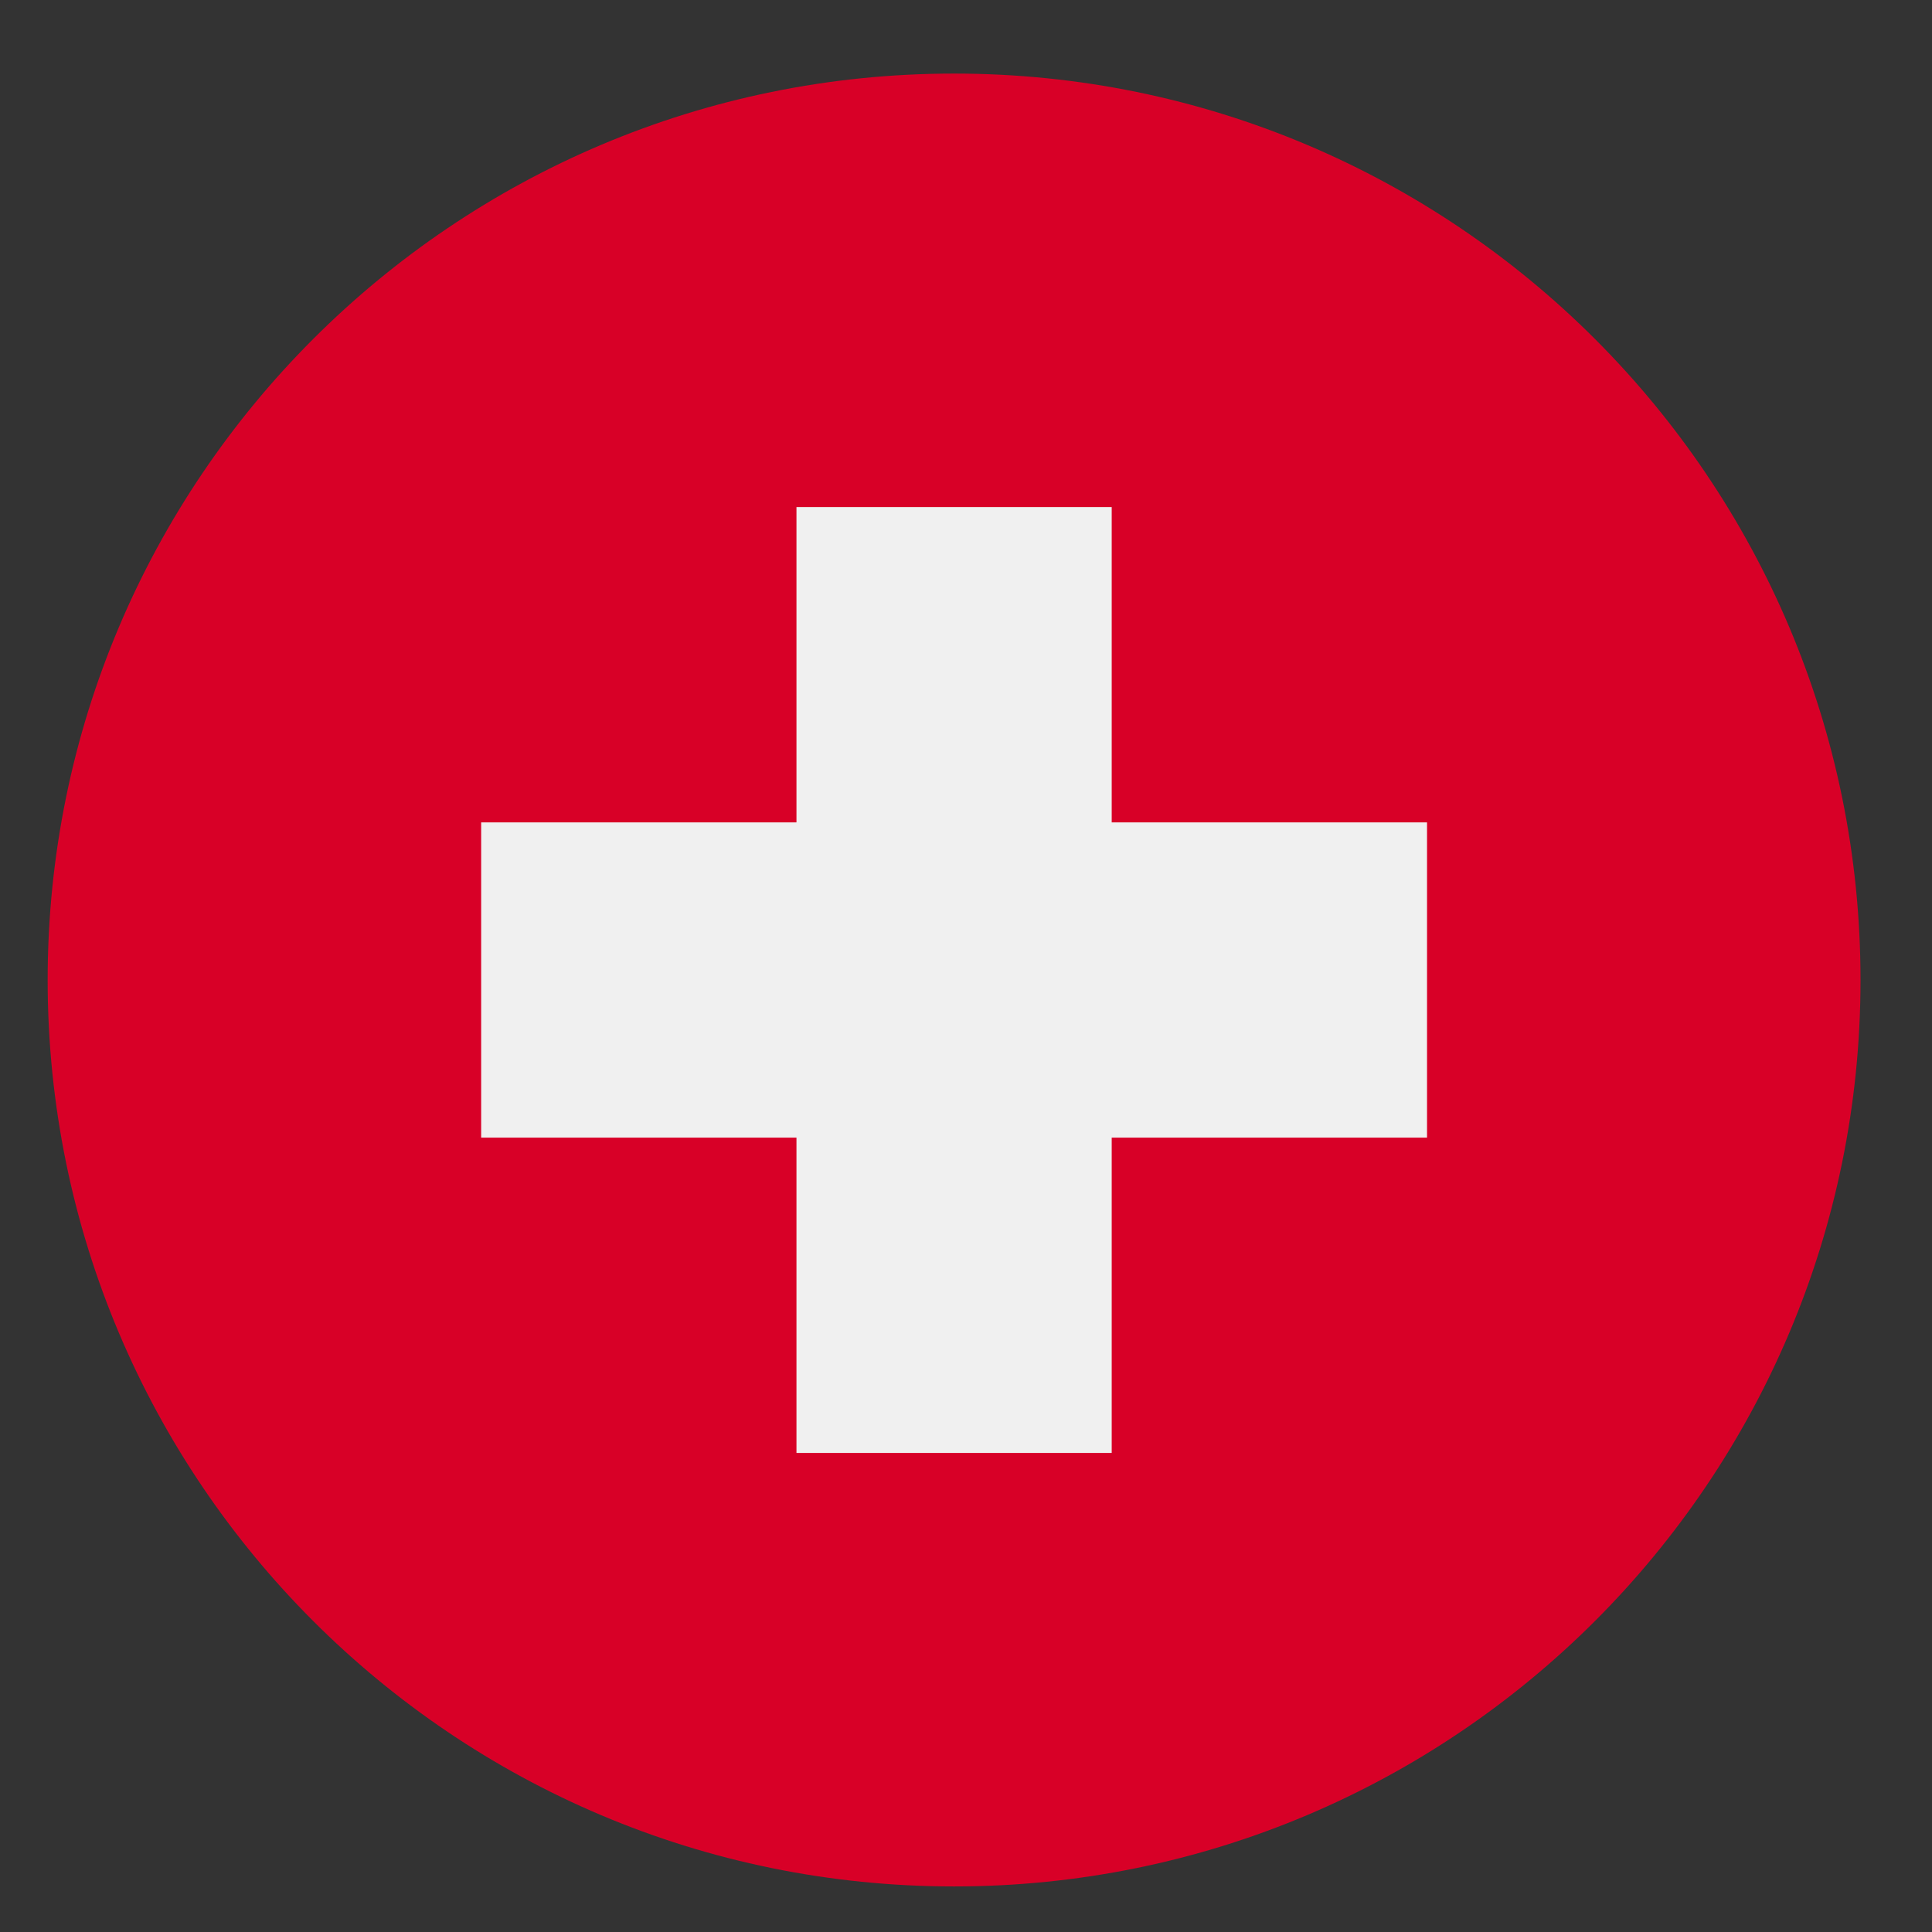 <svg width="24" height="24" viewBox="0 0 24 24" fill="none" xmlns="http://www.w3.org/2000/svg">
<rect x="0" y="0" width="24" height="24" fill="#333333" stroke="none"/>
<g clip-path="url(#clip0_1519_4008)">
<path d="M11.852 23.434C18.071 23.434 23.112 18.393 23.112 12.174C23.112 5.955 18.071 0.914 11.852 0.914C5.633 0.914 0.592 5.955 0.592 12.174C0.592 18.393 5.633 23.434 11.852 23.434Z" fill="#D80027"/>
<path d="M17.727 10.216H13.81V6.299H9.894V10.216H5.977V14.132H9.894V18.049H13.81V14.132H17.727V10.216Z" fill="#F0F0F0"/>
</g>
<defs>
<clipPath id="clip0_1519_4008">
<rect width="22.52" height="22.52" fill="white" transform="translate(0.592 0.914)"/>
</clipPath>
</defs>
</svg>
